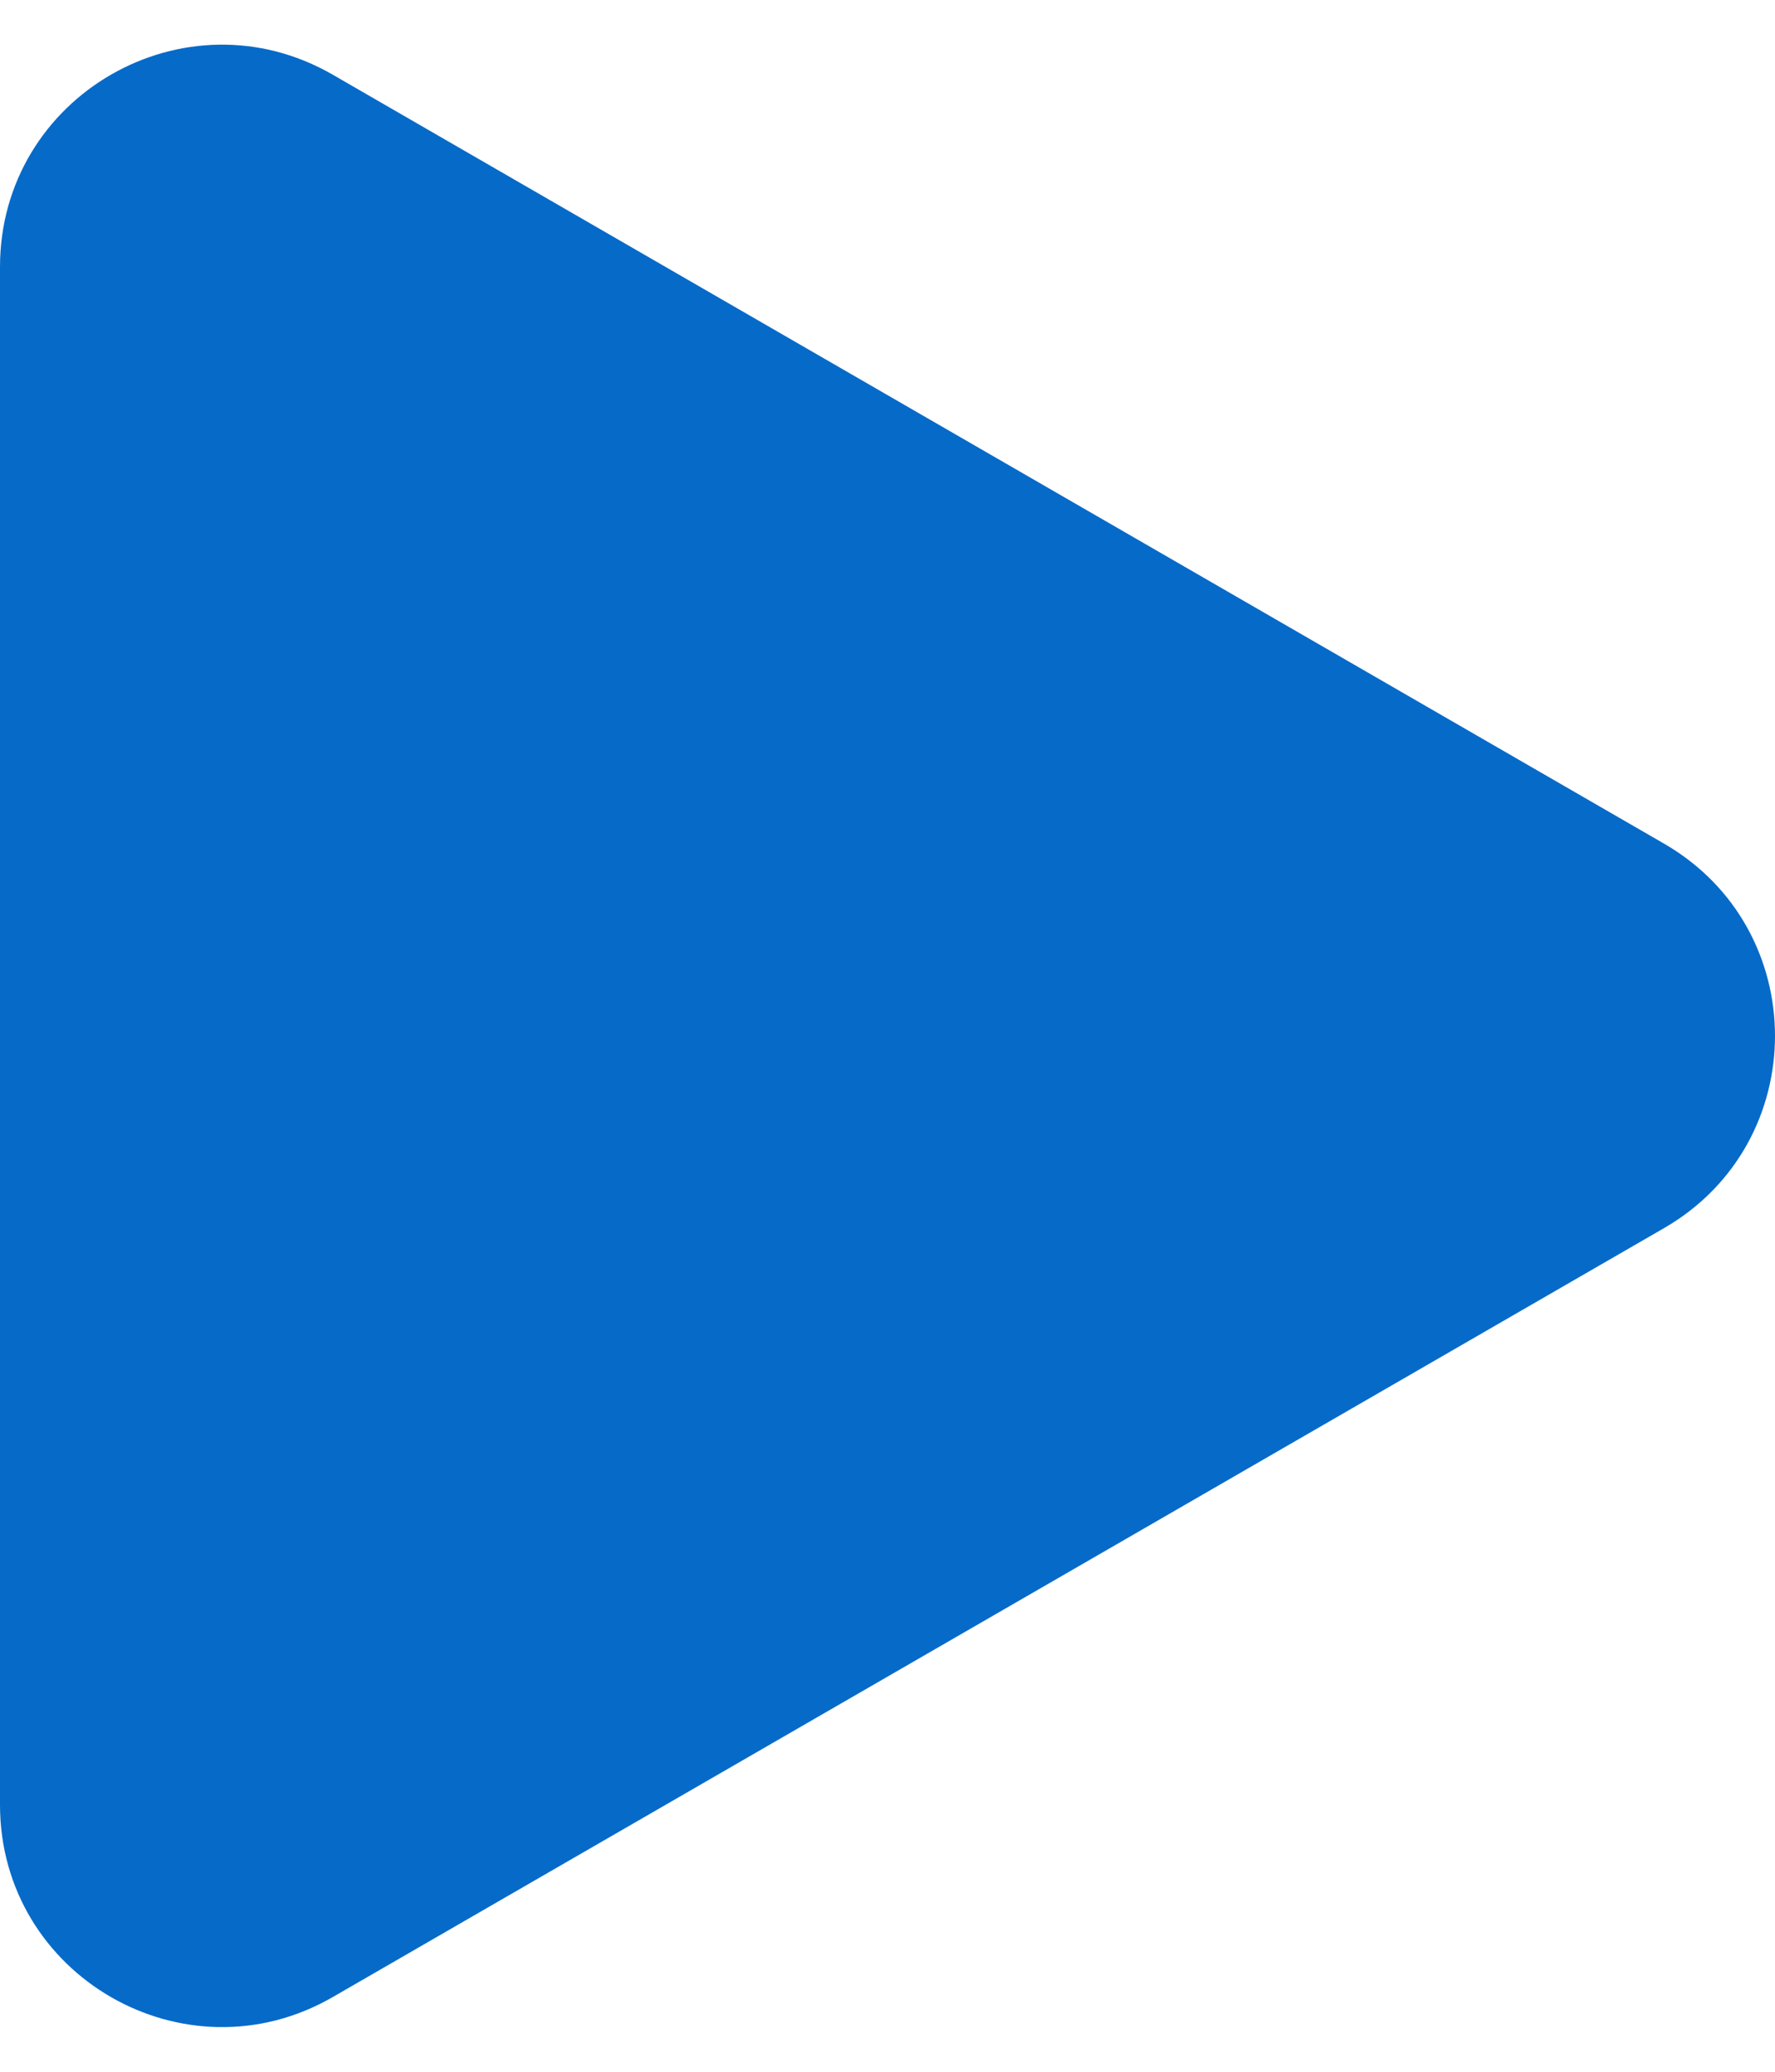 <svg width="24" height="28" viewBox="0 0 24 28" fill="none" xmlns="http://www.w3.org/2000/svg">
<path d="M22.5 11.402C24.5 12.557 24.5 15.443 22.5 16.598L4.5 26.99C2.5 28.145 -1.34201e-06 26.702 -1.24107e-06 24.392L-3.32543e-07 3.608C-2.31596e-07 1.298 2.5 -0.145 4.5 1.01L22.5 11.402Z" fill="#066AC9"/>
</svg>
